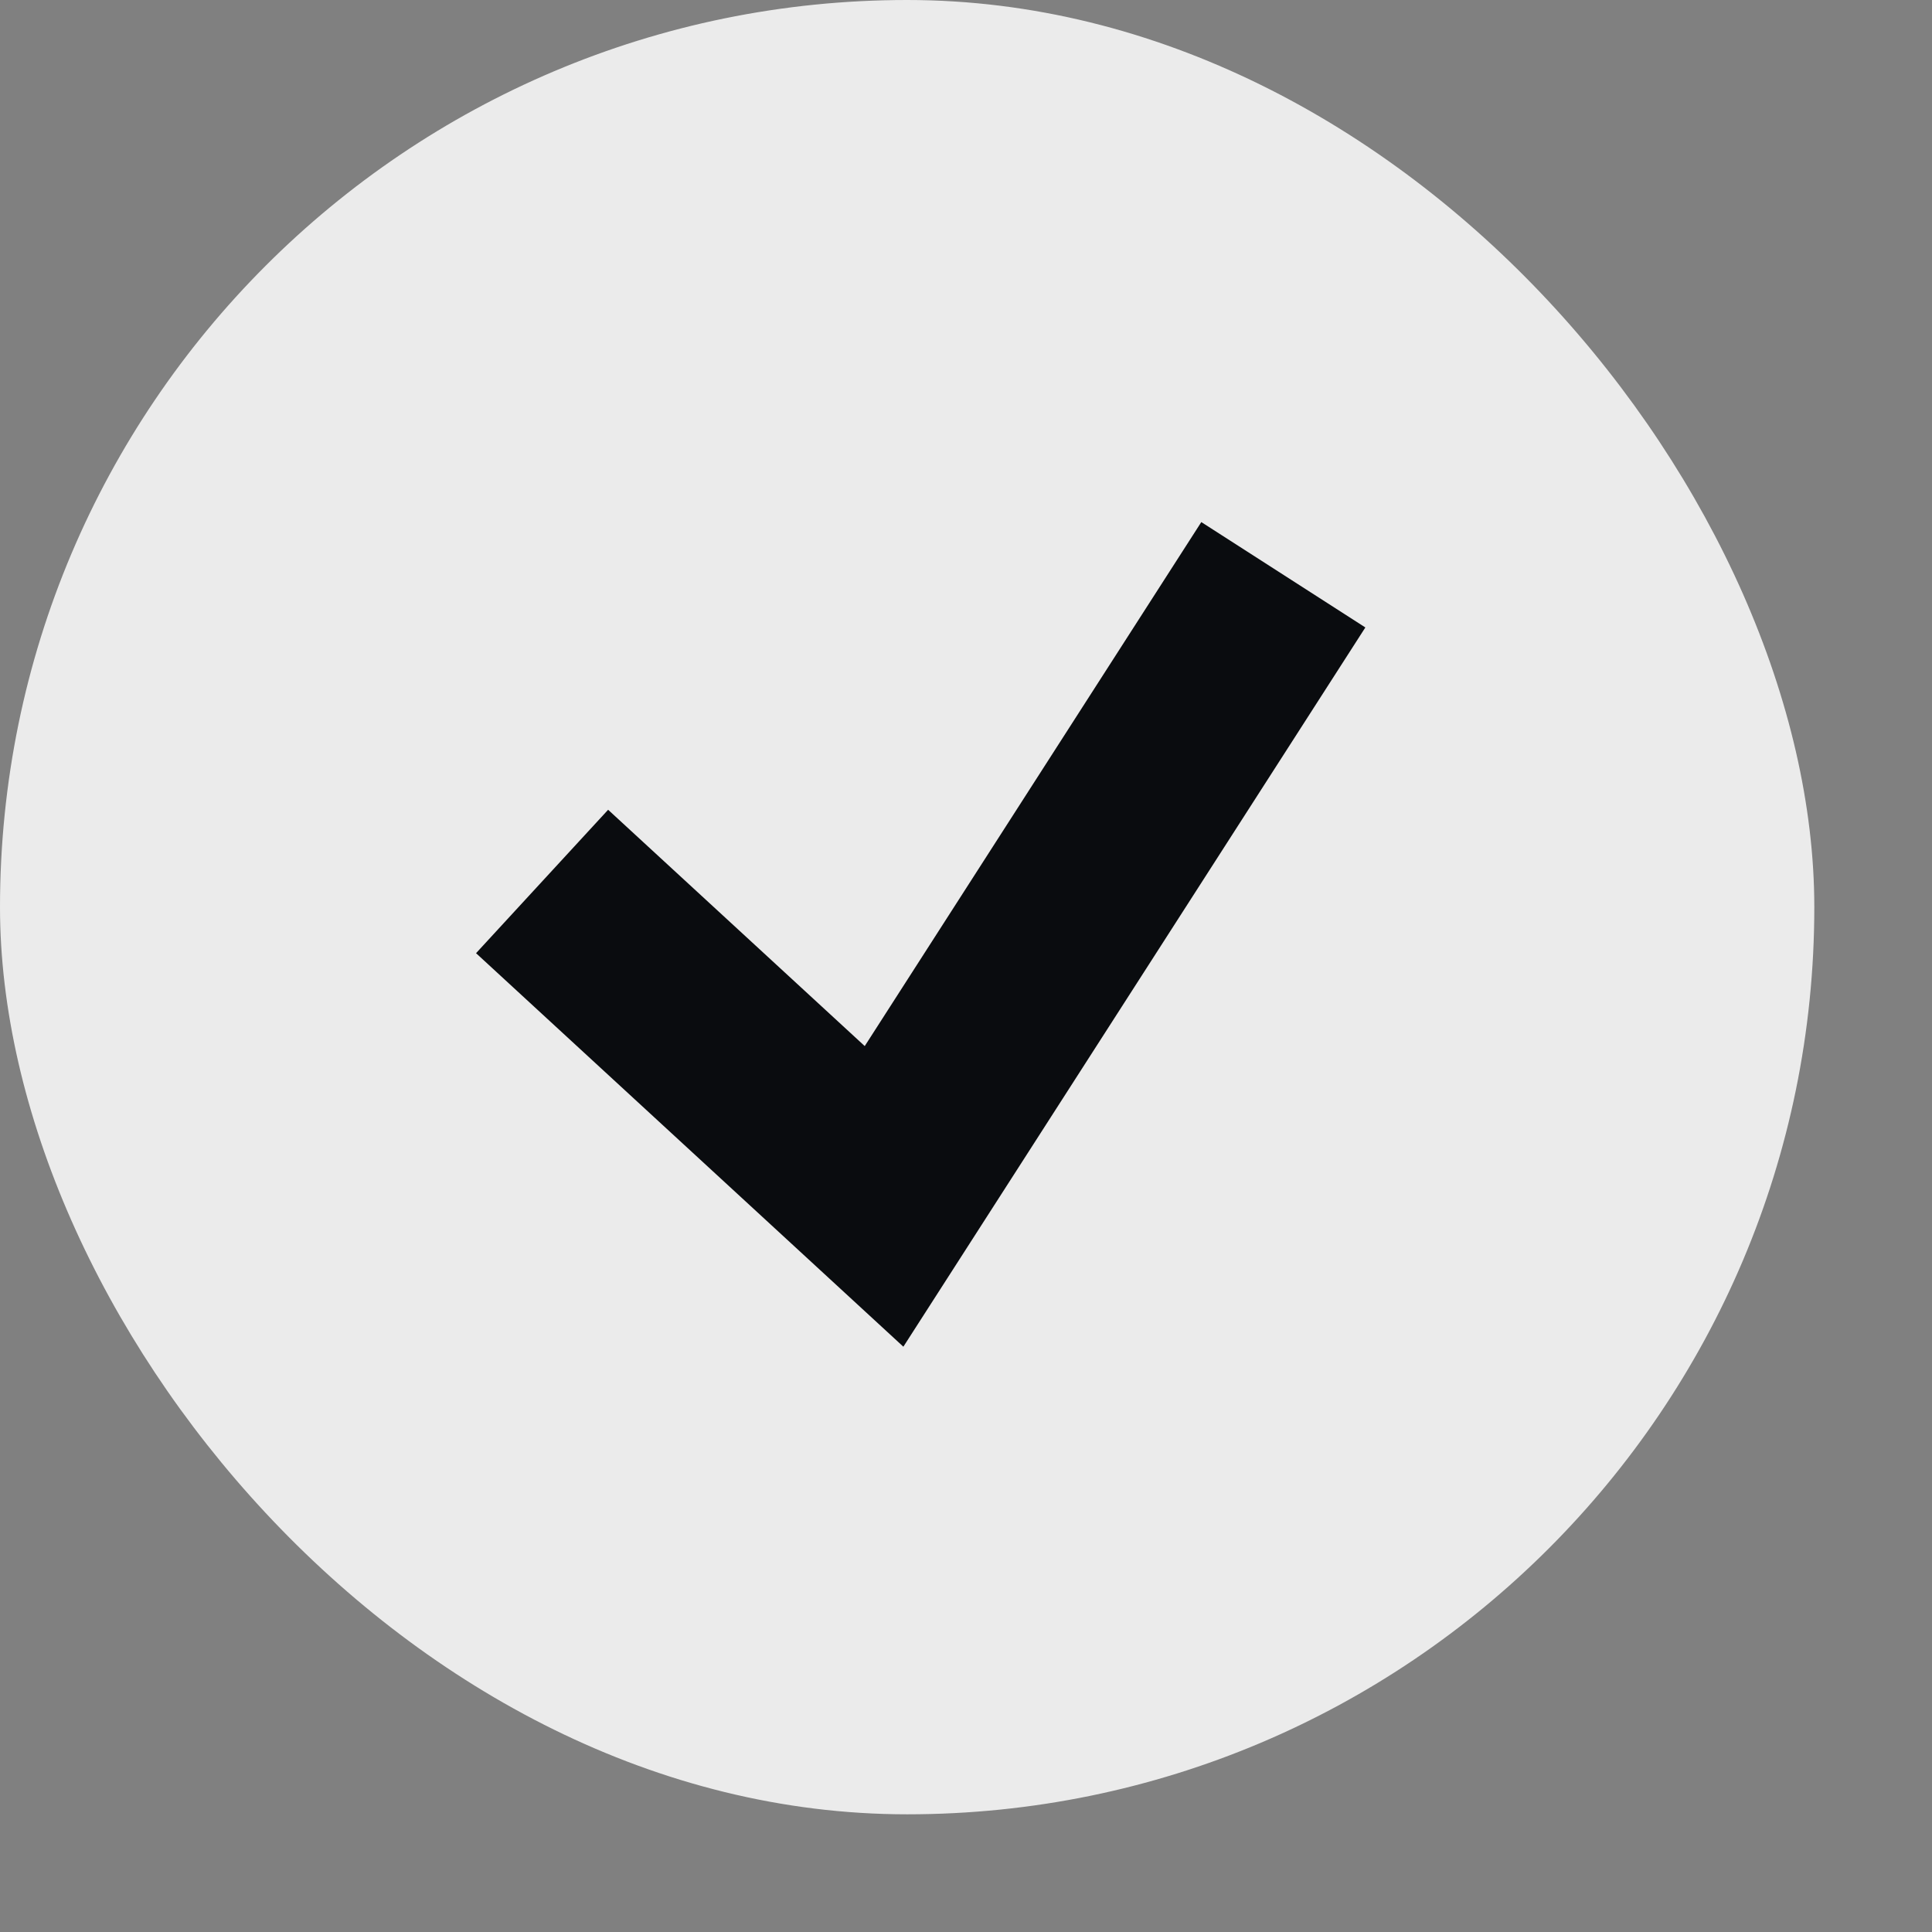 <?xml version="1.0" encoding="UTF-8"?> <svg xmlns="http://www.w3.org/2000/svg" width="12" height="12" viewBox="0 0 12 12" fill="none"><rect x="0" y="0" width="12" height="12" fill="#808080" stroke="none"/><rect width="11.269" height="11.269" rx="5.635" fill="#EBEBEB"></rect><path d="M3.367 5.475L5.491 7.431L7.971 3.57" stroke="#0A0C0F" stroke-width="1.211"></path></svg> 